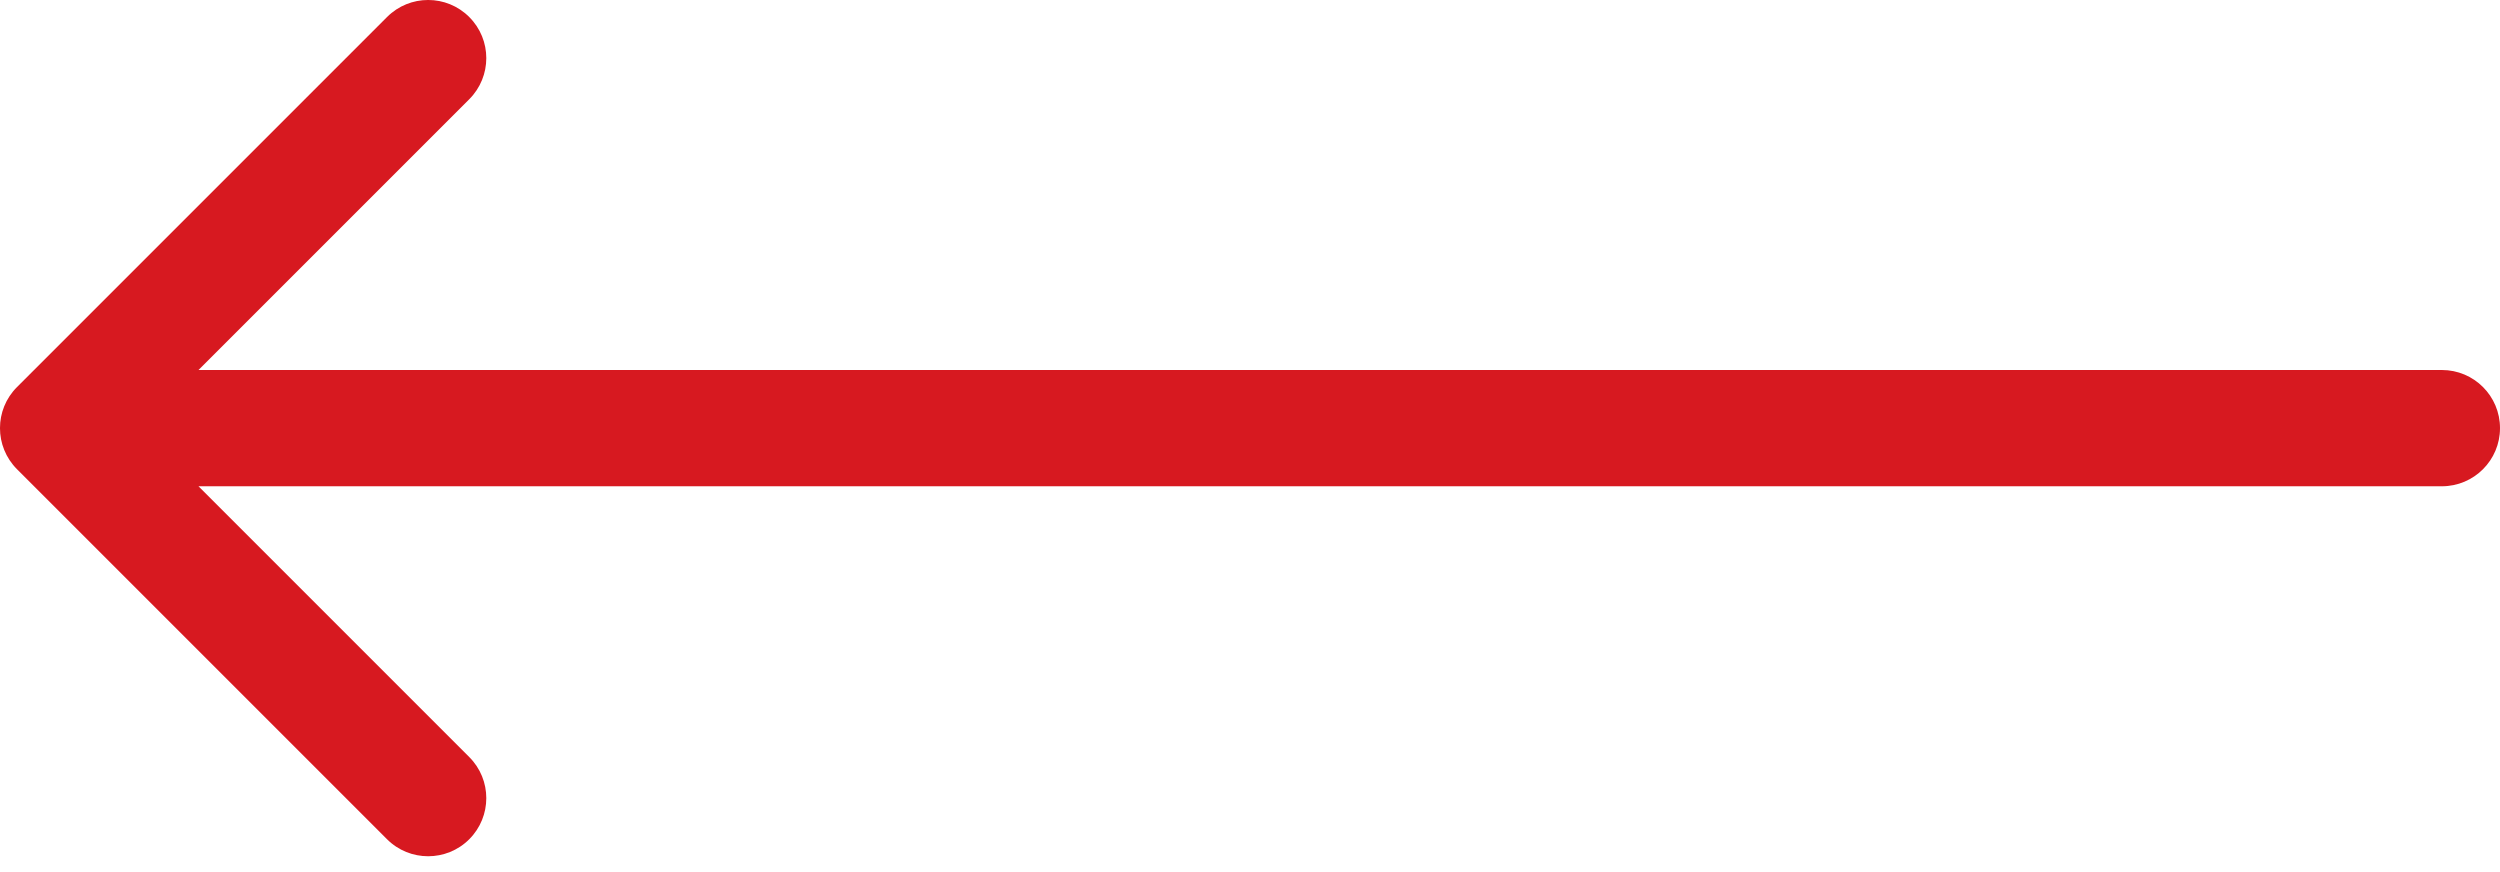 <svg width="43" height="15" viewBox="0 0 43 15" fill="none" xmlns="http://www.w3.org/2000/svg">
<path d="M42 8.364C42.552 8.364 43 7.916 43 7.364C43 6.811 42.552 6.364 42 6.364L42 7.364L42 8.364ZM0.293 6.657C-0.098 7.047 -0.098 7.68 0.293 8.071L6.657 14.435C7.047 14.825 7.681 14.825 8.071 14.435C8.462 14.044 8.462 13.411 8.071 13.021L2.414 7.364L8.071 1.707C8.462 1.316 8.462 0.683 8.071 0.293C7.681 -0.098 7.047 -0.098 6.657 0.293L0.293 6.657ZM42 7.364L42 6.364L1 6.364L1 7.364L1 8.364L42 8.364L42 7.364Z" fill="#D71920"/>
</svg>

